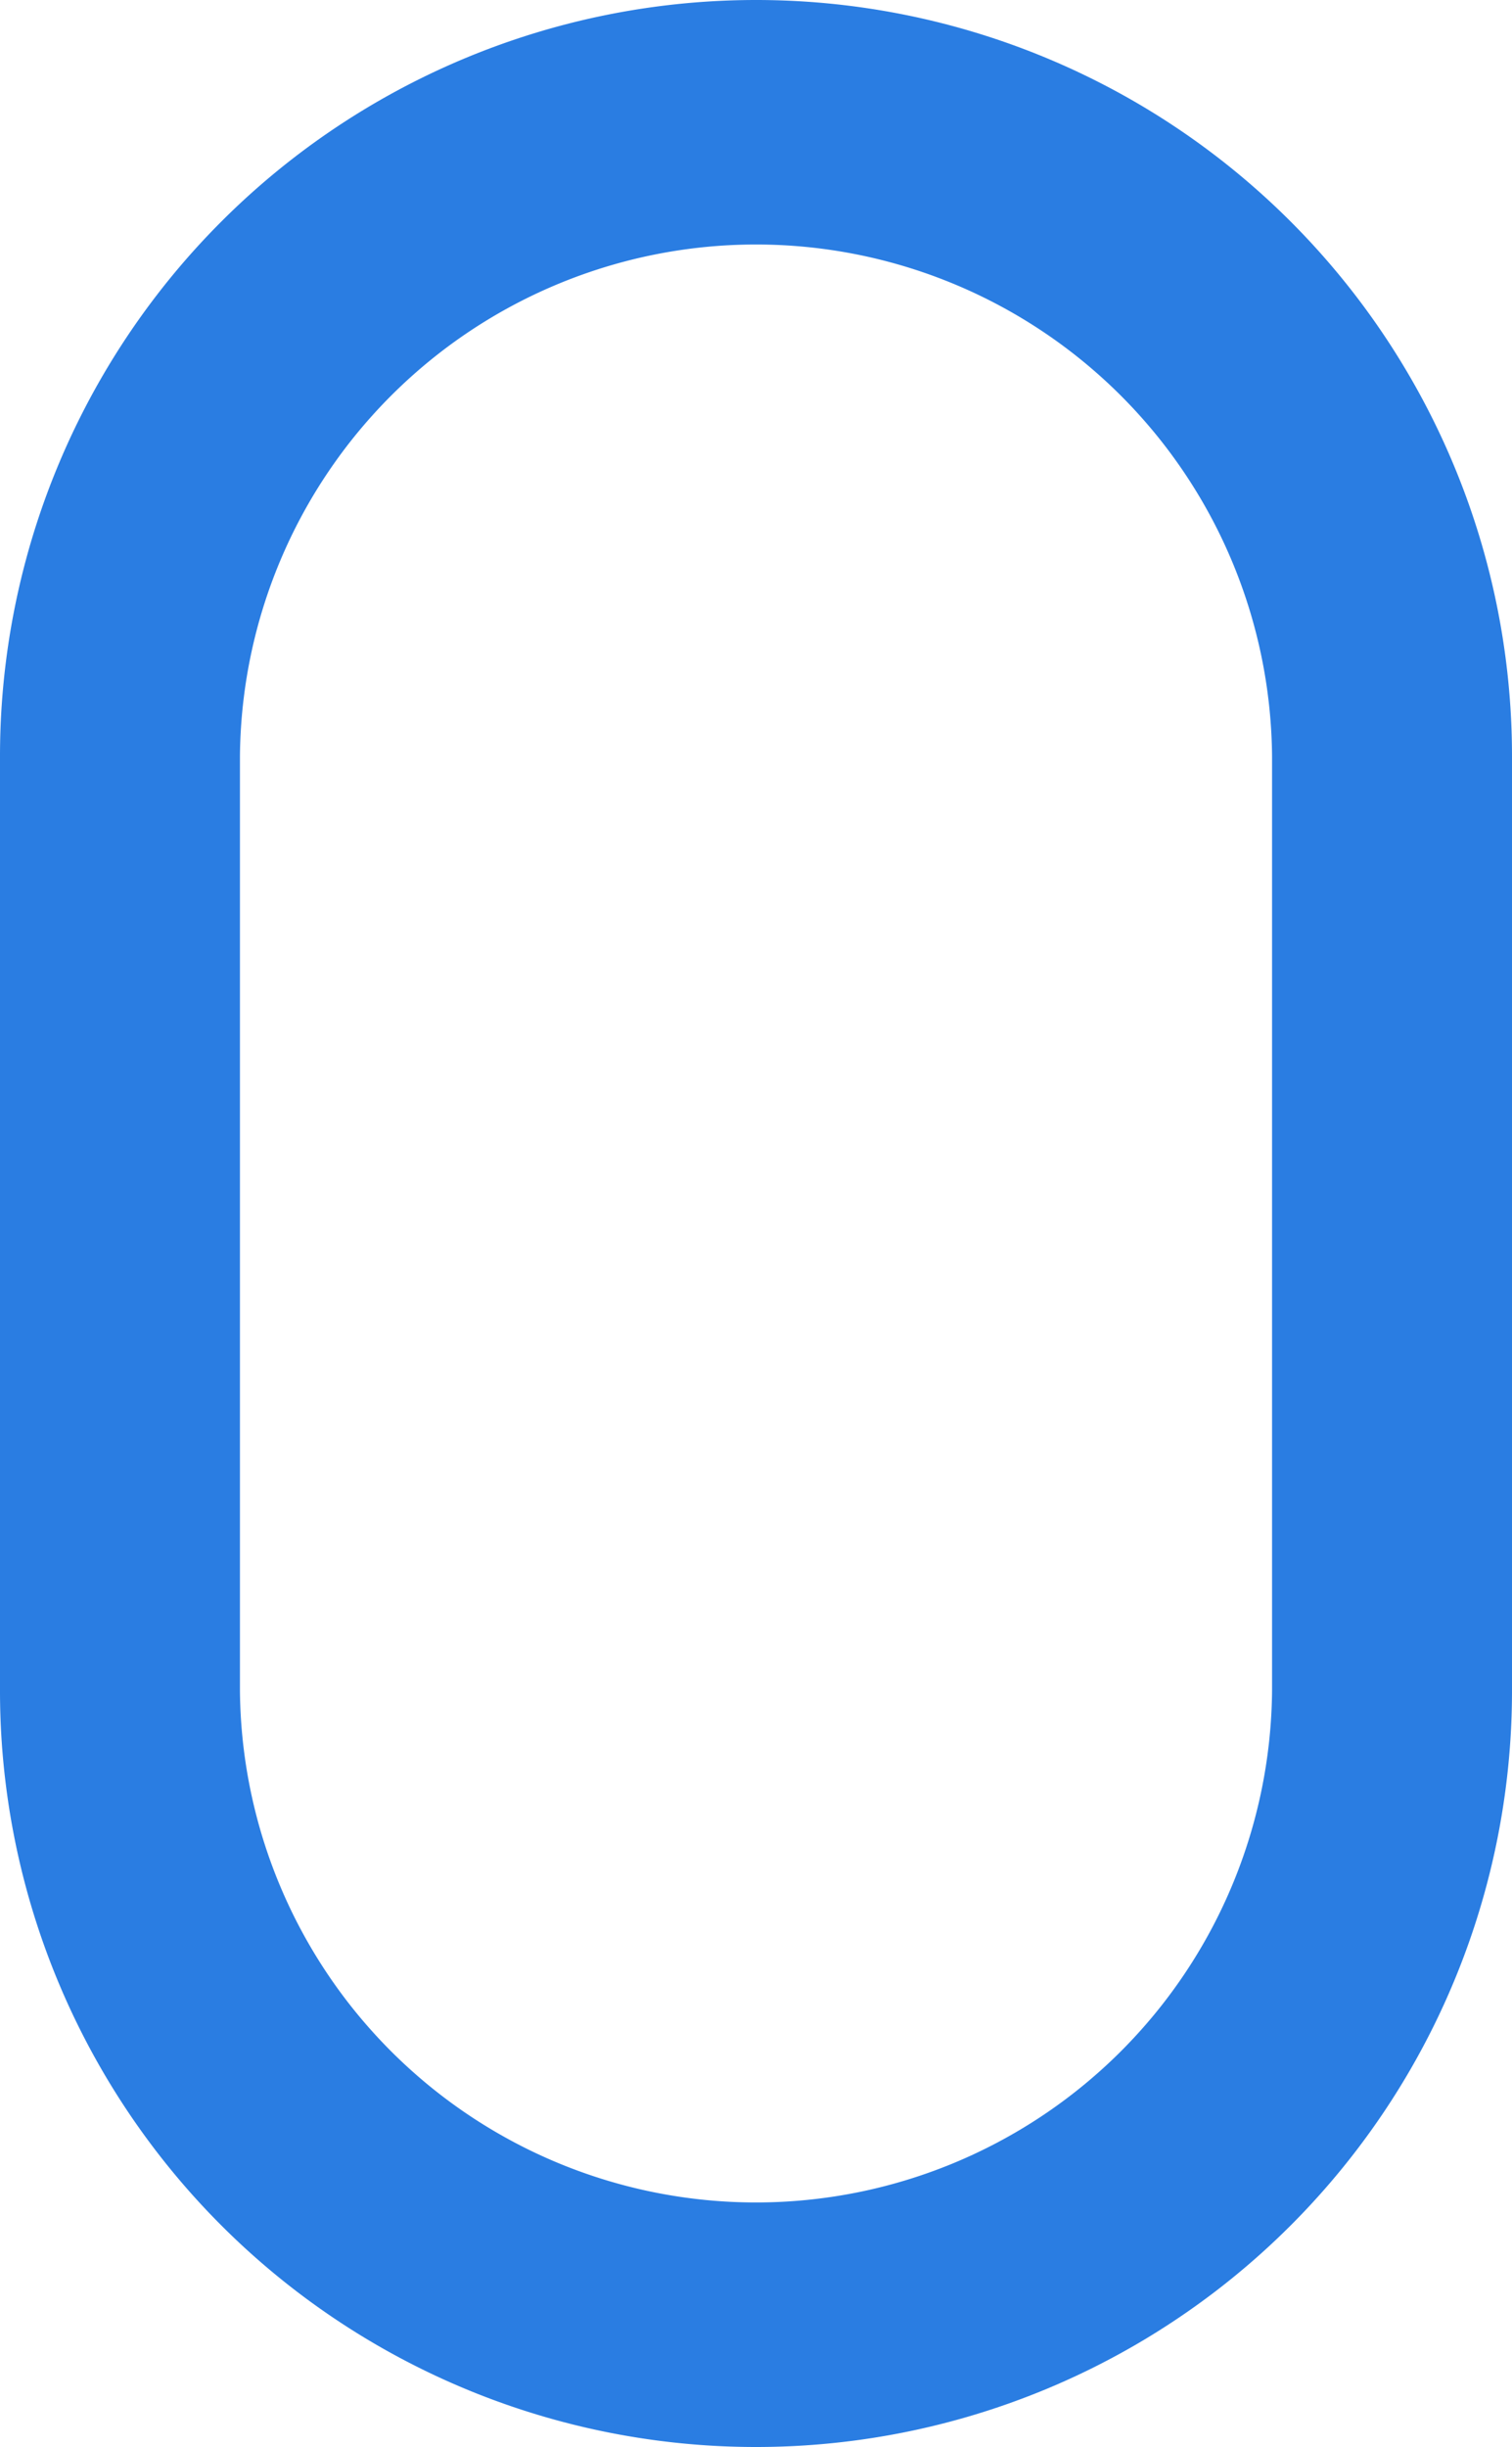 <svg id="Layer_1" data-name="Layer 1" xmlns="http://www.w3.org/2000/svg" viewBox="0 0 37.809 61.175">
  <path id="type" d="M18.904,61.175h0A18.904,18.904,0,0,1,0,42.27V18.904A18.904,18.904,0,0,1,18.904,0h0A18.904,18.904,0,0,1,37.809,18.904V42.27A18.904,18.904,0,0,1,18.904,61.175ZM31.809,42.27V18.904A12.905,12.905,0,0,0,6,18.904V42.27a12.905,12.905,0,0,0,25.809,0Z" style="fill: #2a7de2"/>
</svg>
